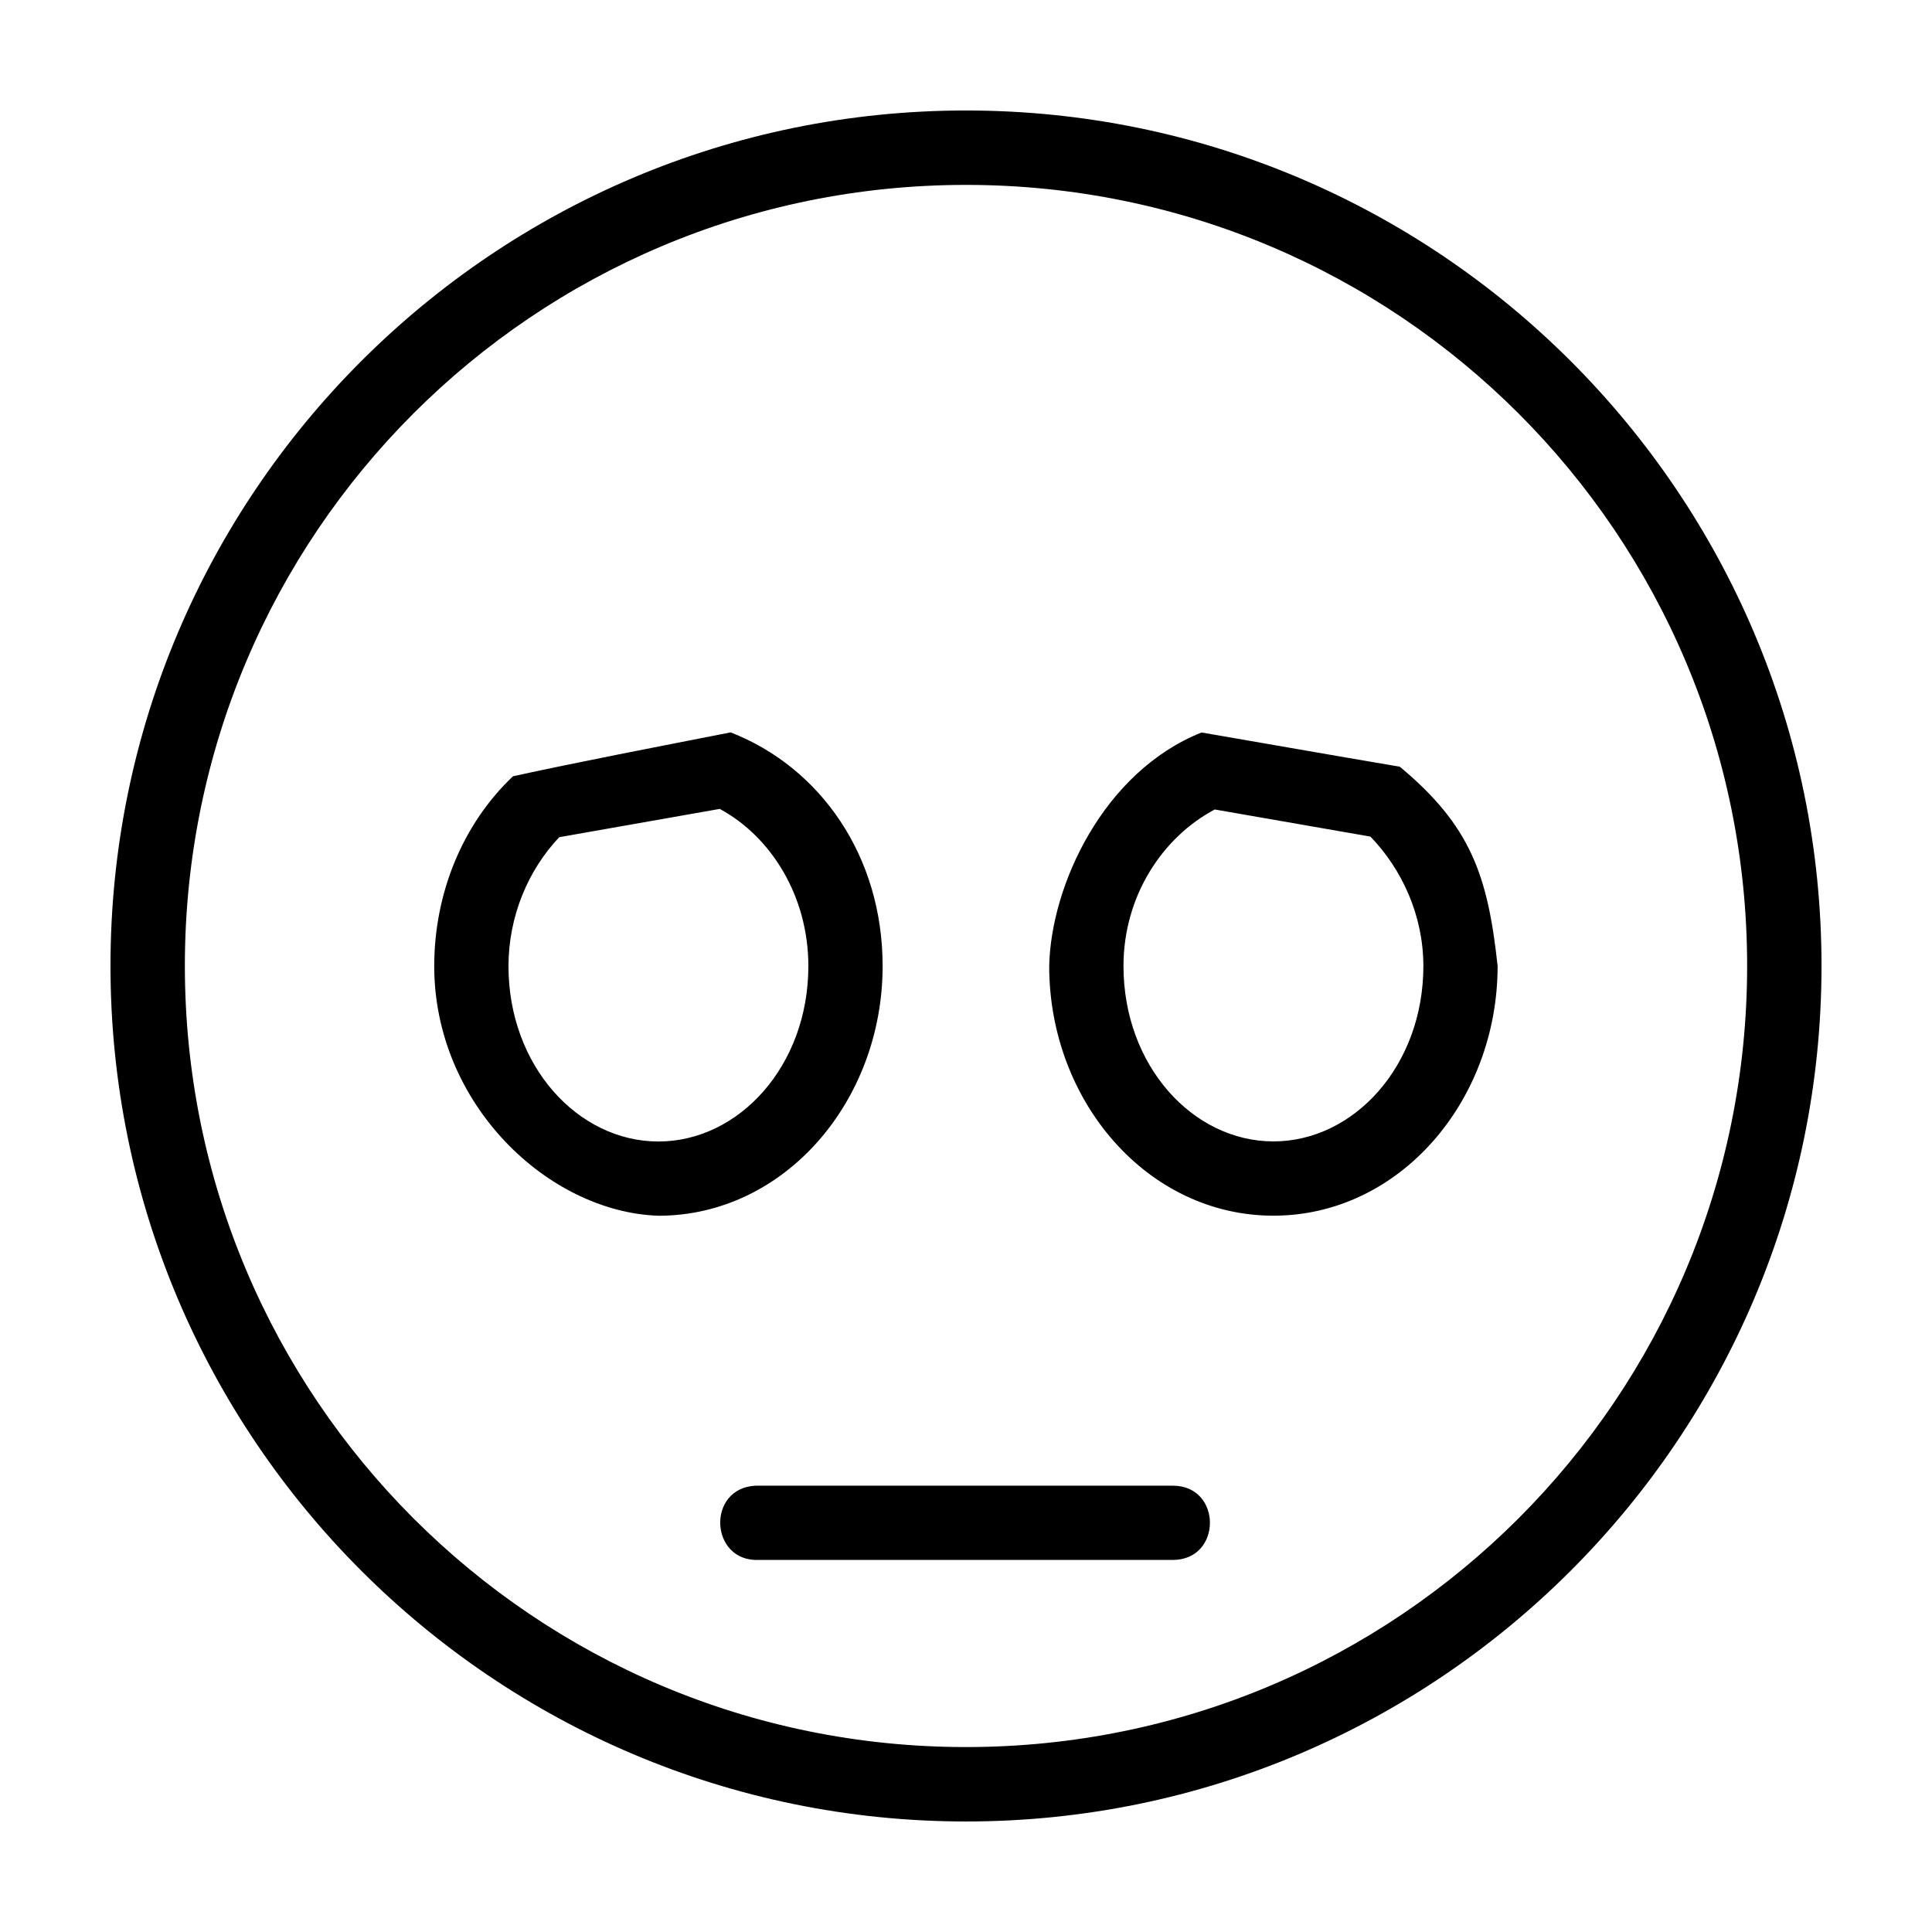 <?xml version="1.0" encoding="UTF-8"?>
<!-- Uploaded to: ICON Repo, www.svgrepo.com, Generator: ICON Repo Mixer Tools -->
<svg fill="#000000" width="800px" height="800px" version="1.1" viewBox="144 144 512 512" xmlns="http://www.w3.org/2000/svg">
 <g>
  <path d="m337.62 338.09c-20.02 3.938-39.781 7.727-57.676 11.629-13.402 12.719-20.852 31.047-20.871 50.277 0 36.652 30.199 65.199 59.426 66.191 33.422-0.012 59.41-30.387 59.406-66.172 0-29.121-16.477-52.66-40.285-61.926zm124.81 0.02c-26.121 10.434-39.941 40.648-40.379 61.887-0.004 35.785 25.988 66.16 59.406 66.172 33.43 0.004 59.43-30.379 59.426-66.172-2.594-24.055-7.152-37.203-25.926-52.812-18.223-3.082-36.758-6.359-52.527-9.07zm-127.69 20.258c13.656 7.383 23.477 23.156 23.484 41.648 0.004 26.422-18.387 46.484-39.727 46.492-21.344 0-39.746-20.062-39.746-46.492 0.02-13.277 5.269-25.512 13.453-34.152zm131.19 0.152 41.246 7.188c8.352 8.656 14.016 20.859 14.031 34.285 0.004 26.43-18.402 46.492-39.746 46.492-21.34-0.008-39.73-20.07-39.727-46.492 0.012-18.617 10.395-34.164 24.195-41.477zm-121.68 179.2c-13.125 0.629-12.184 20.312 0.941 19.68h109.61c13.125 0 13.125-19.68 0-19.68z"/>
  <path d="m400 173.28c-125.09 0-226.72 101.57-226.72 226.68 0 125.11 101.64 226.75 226.72 226.75 125.09 0 226.72-101.65 226.72-226.75 0-125.11-101.64-226.68-226.72-226.68zm0 19.719c114.43 0 207.01 92.512 207.01 206.96 0 114.45-92.57 207.03-207.01 207.03-114.43 0-207.01-92.582-207.01-207.03 0-114.45 92.57-206.96 207.01-206.96z"/>
 </g>
</svg>
